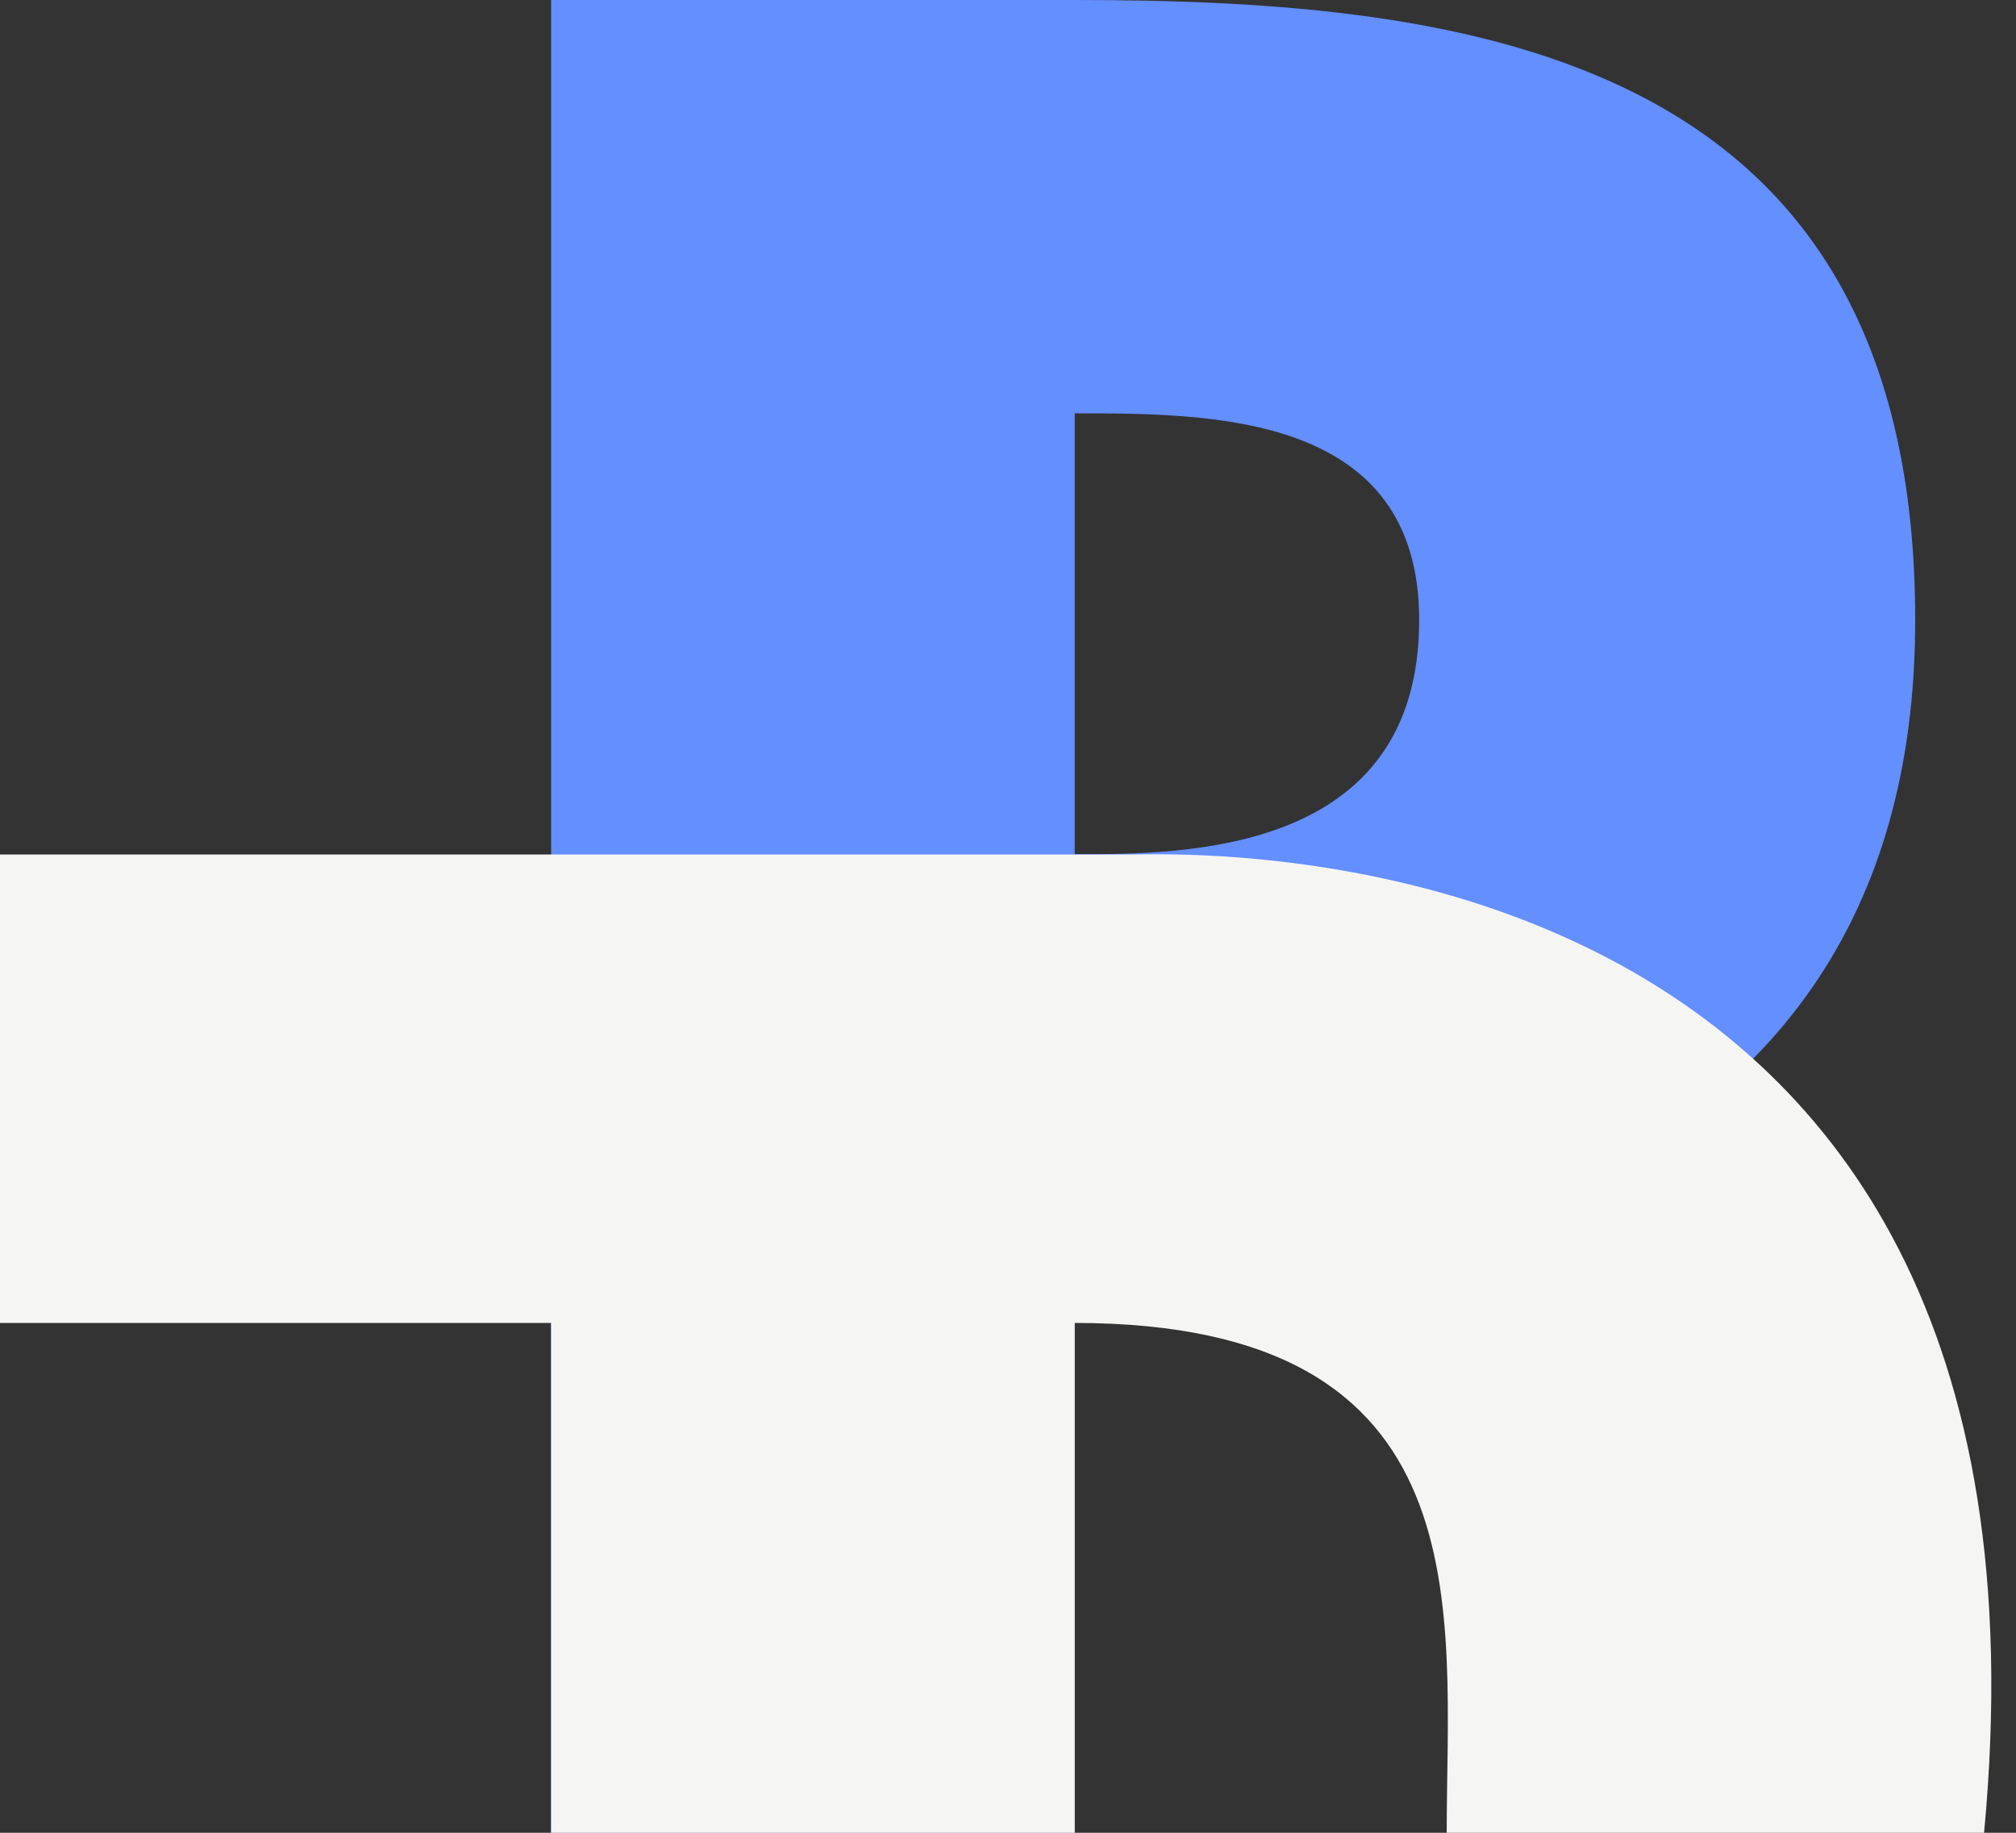 <svg width="44" height="40" viewBox="0 0 44 40" fill="none" xmlns="http://www.w3.org/2000/svg">
<rect x="0" y="0" width="44" height="40" fill="#333333" stroke="none"/>
<path fill-rule="evenodd" clip-rule="evenodd" d="M23.456 39.995H12.029V0H23.456C32.177 4.20092e-06 41.8 1.203 41.8 13.532C41.8 26.764 28.869 27.666 23.456 28.869V39.995ZM23.456 9.021V18.644C25.862 18.644 30.974 18.644 30.974 13.532C30.974 9.021 26.463 9.021 23.456 9.021Z" fill="#638FFF"/>
<path d="M0 28.873V18.649H24.659C25.861 18.649 45.408 17.747 43.303 40H31.575C31.575 35.188 32.477 28.873 23.456 28.873V40H12.028V28.873H0Z" fill="#F5F5F4"/>
</svg>
